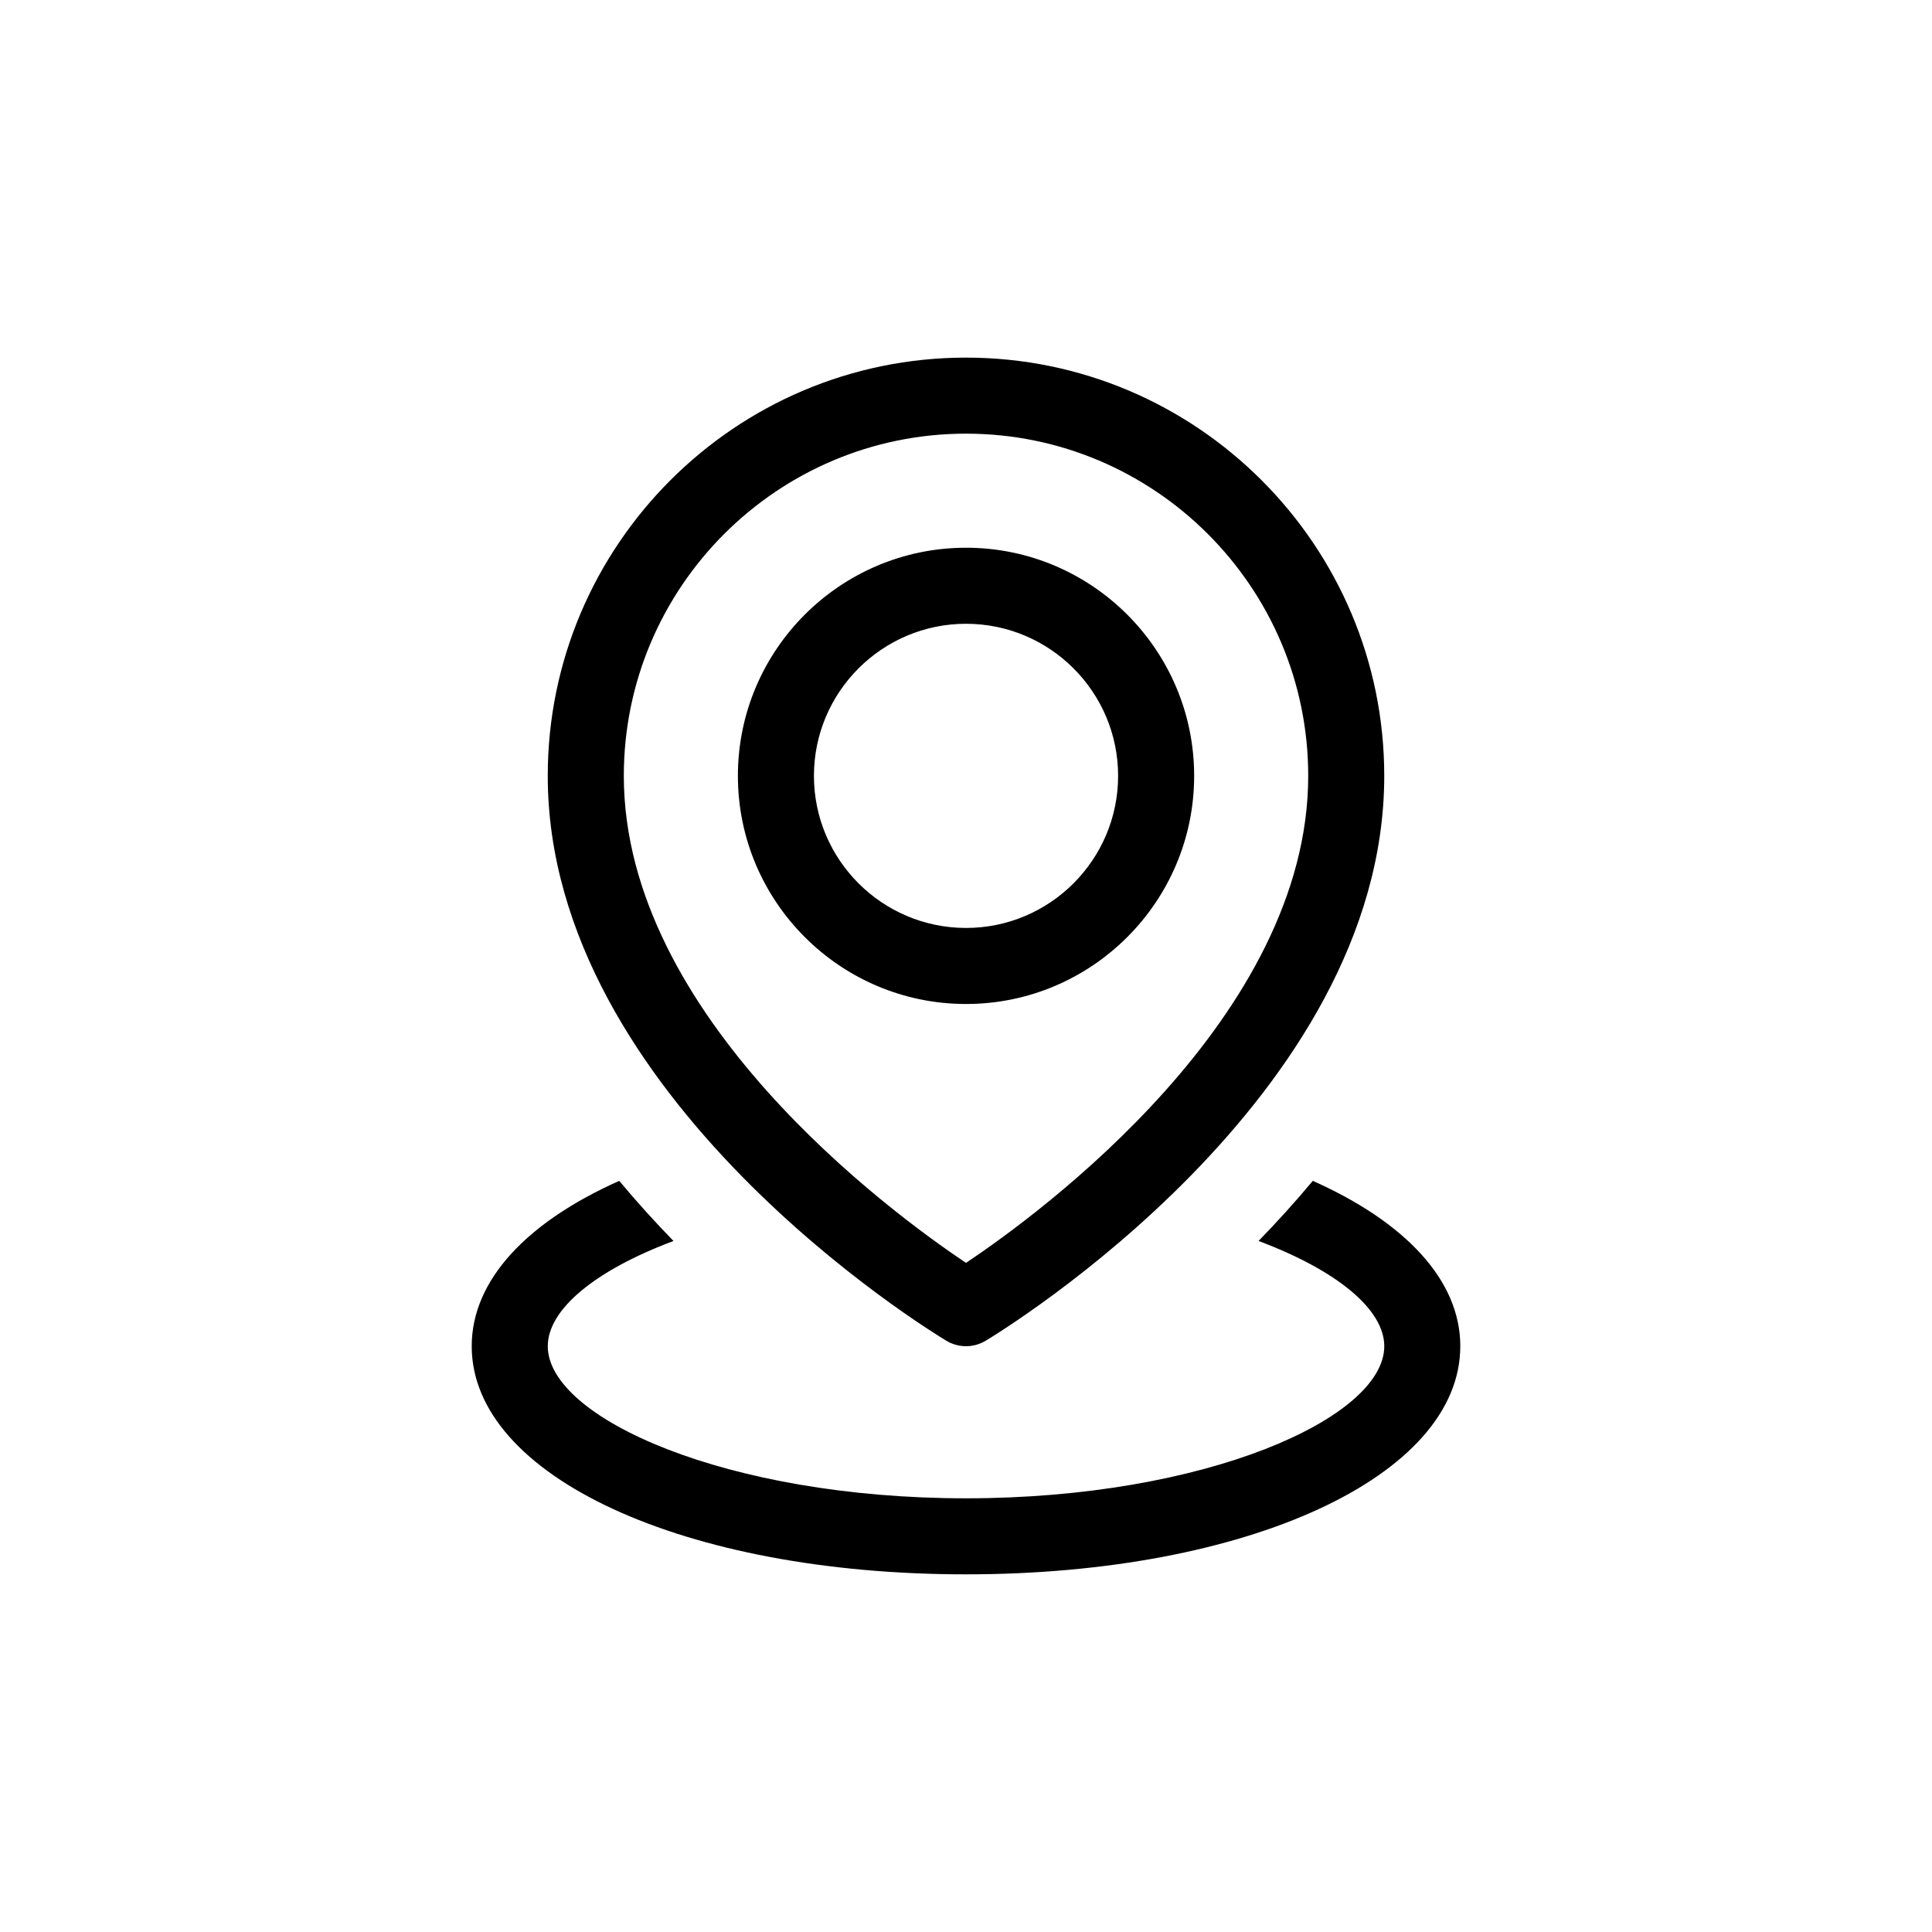 <?xml version="1.0" encoding="UTF-8"?>
<!-- Uploaded to: SVG Repo, www.svgrepo.com, Generator: SVG Repo Mixer Tools -->
<svg fill="#000000" width="800px" height="800px" version="1.1" viewBox="144 144 512 512" xmlns="http://www.w3.org/2000/svg">
 <path d="m530.99 500.76c0 34.465-56.316 60.457-130.99 60.457-74.676 0-130.99-25.992-130.99-60.457 0-17.609 14.762-32.973 39.094-43.82 4.707 5.637 9.531 10.957 14.379 15.934-20.75 7.769-33.316 18.117-33.316 27.887 0 19.023 47.398 40.305 110.84 40.305s110.84-21.281 110.84-40.305c0-9.77-12.566-20.117-33.32-27.891 4.848-4.973 9.672-10.297 14.379-15.934 24.328 10.848 39.09 26.215 39.09 43.824zm-125.8-1.438c4.312-2.59 105.65-64.371 105.65-149.71 0-61.117-49.723-110.84-110.84-110.84-61.117 0-110.84 49.723-110.84 110.84 0 85.336 101.34 147.12 105.65 149.71 1.598 0.957 3.402 1.438 5.191 1.438 1.785 0 3.59-0.48 5.184-1.438zm85.5-149.71c0 63.773-70.711 115.69-90.688 129.07-19.973-13.379-90.684-65.297-90.684-129.07 0-50.004 40.676-90.688 90.688-90.688 50.008 0.004 90.684 40.684 90.684 90.688zm-30.227 0c0-33.336-27.121-60.457-60.457-60.457s-60.457 27.121-60.457 60.457c0 33.336 27.121 60.457 60.457 60.457s60.457-27.121 60.457-60.457zm-20.152 0c0 22.223-18.078 40.305-40.305 40.305s-40.305-18.082-40.305-40.305c0-22.223 18.078-40.305 40.305-40.305s40.305 18.082 40.305 40.305z"/>
</svg>